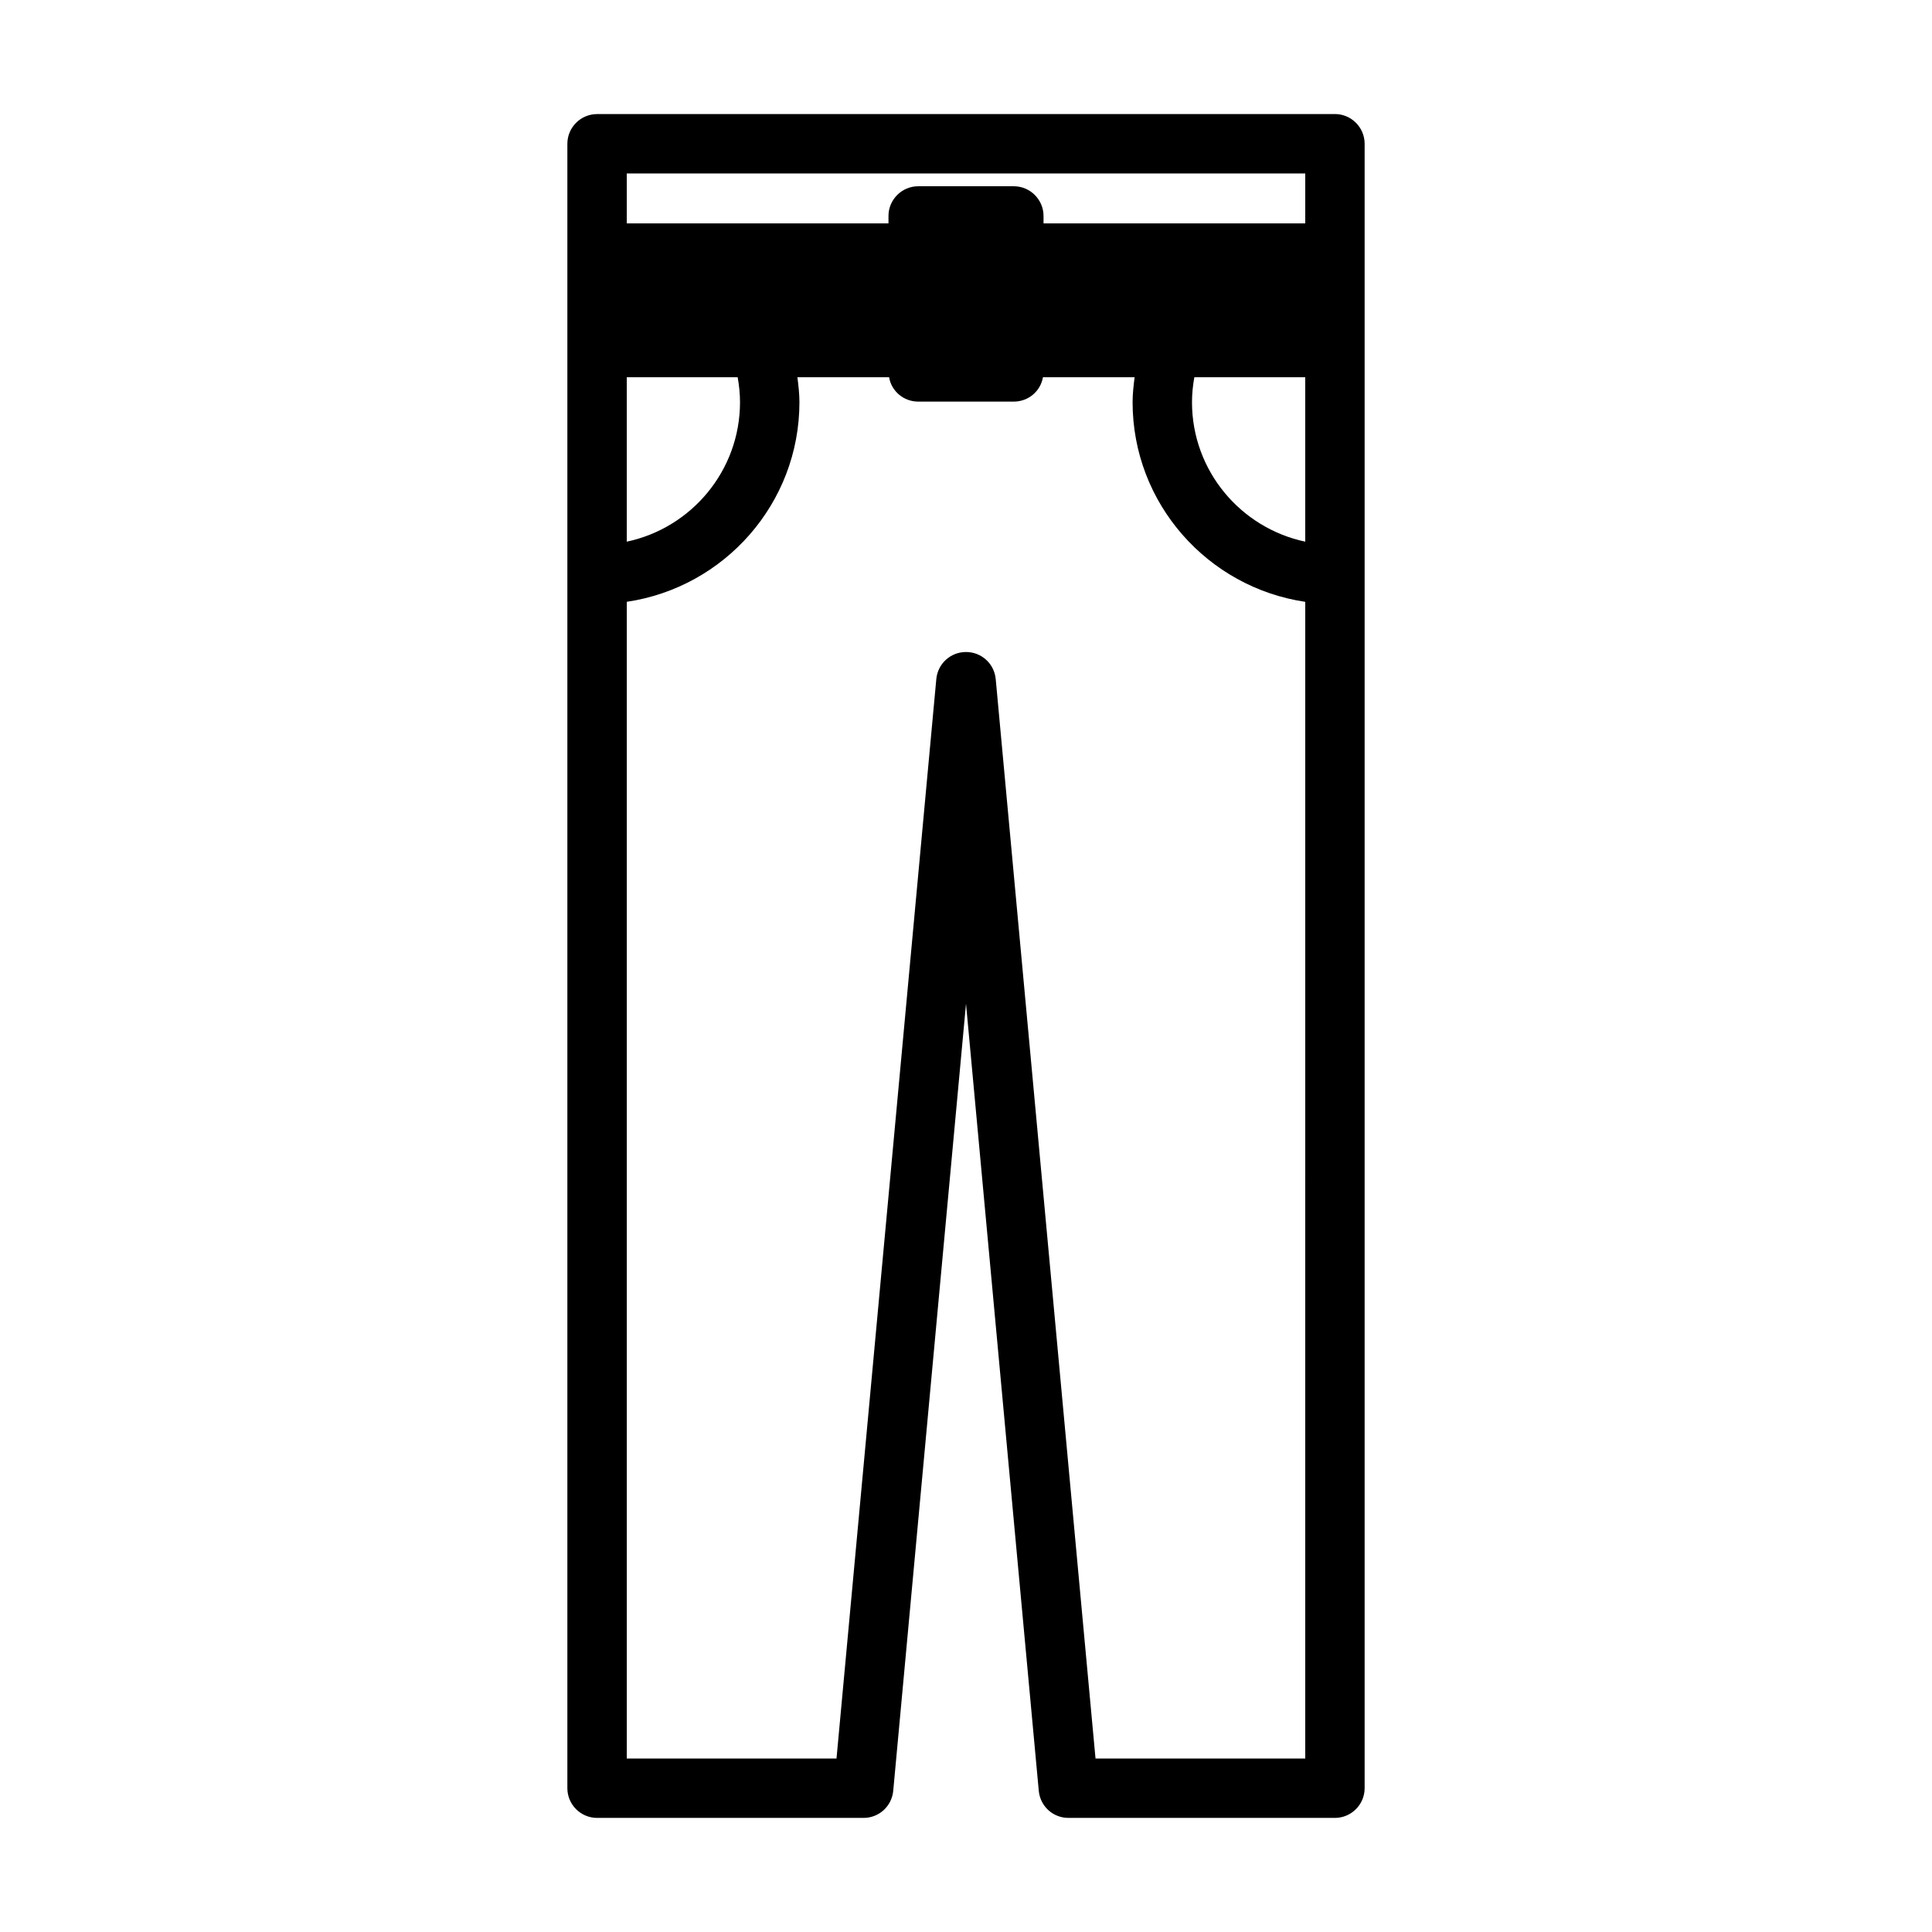 <?xml version="1.0" encoding="UTF-8"?>
<!-- Uploaded to: SVG Repo, www.svgrepo.com, Generator: SVG Repo Mixer Tools -->
<svg fill="#000000" width="800px" height="800px" version="1.1" viewBox="144 144 512 512" xmlns="http://www.w3.org/2000/svg">
 <path d="m497.77 174.23h-195.54c-4.328 0-7.871 3.535-7.871 7.871v435.79c0 4.336 3.543 7.871 7.871 7.871h70.613c4.094 0 7.477-3.07 7.871-7.164l19.289-208.61 19.285 208.61c0.395 4.102 3.777 7.164 7.871 7.164h70.613c4.328 0 7.871-3.535 7.871-7.871v-435.8c0-4.332-3.543-7.871-7.871-7.871zm-37.258 69.746h29.387v43.57c-17.113-3.621-30.008-18.805-30.008-36.961 0-2.266 0.234-4.461 0.621-6.609zm-150.41-54.004h179.8v13.227h-69.352l-0.004-1.969c0-4.328-3.543-7.871-7.871-7.871h-25.348c-4.328 0-7.871 3.543-7.871 7.871v1.969h-69.352zm30.008 60.613c0 18.16-12.895 33.34-30.008 36.961v-43.57h29.387c0.383 2.148 0.621 4.344 0.621 6.609zm149.79 359.44h-55.578l-26.449-286.07c-0.395-4.094-3.777-7.164-7.871-7.164s-7.477 3.078-7.871 7.164l-26.449 286.07h-55.578v-306.54c25.836-3.809 45.754-26.055 45.754-52.906 0-2.234-0.27-4.434-0.535-6.613h24.293c0.625 3.707 3.856 6.461 7.711 6.461h25.348c3.856 0 7.086-2.754 7.715-6.453h24.293c-0.277 2.18-0.535 4.375-0.535 6.613 0 26.852 19.918 49.09 45.754 52.906z"/>
</svg>